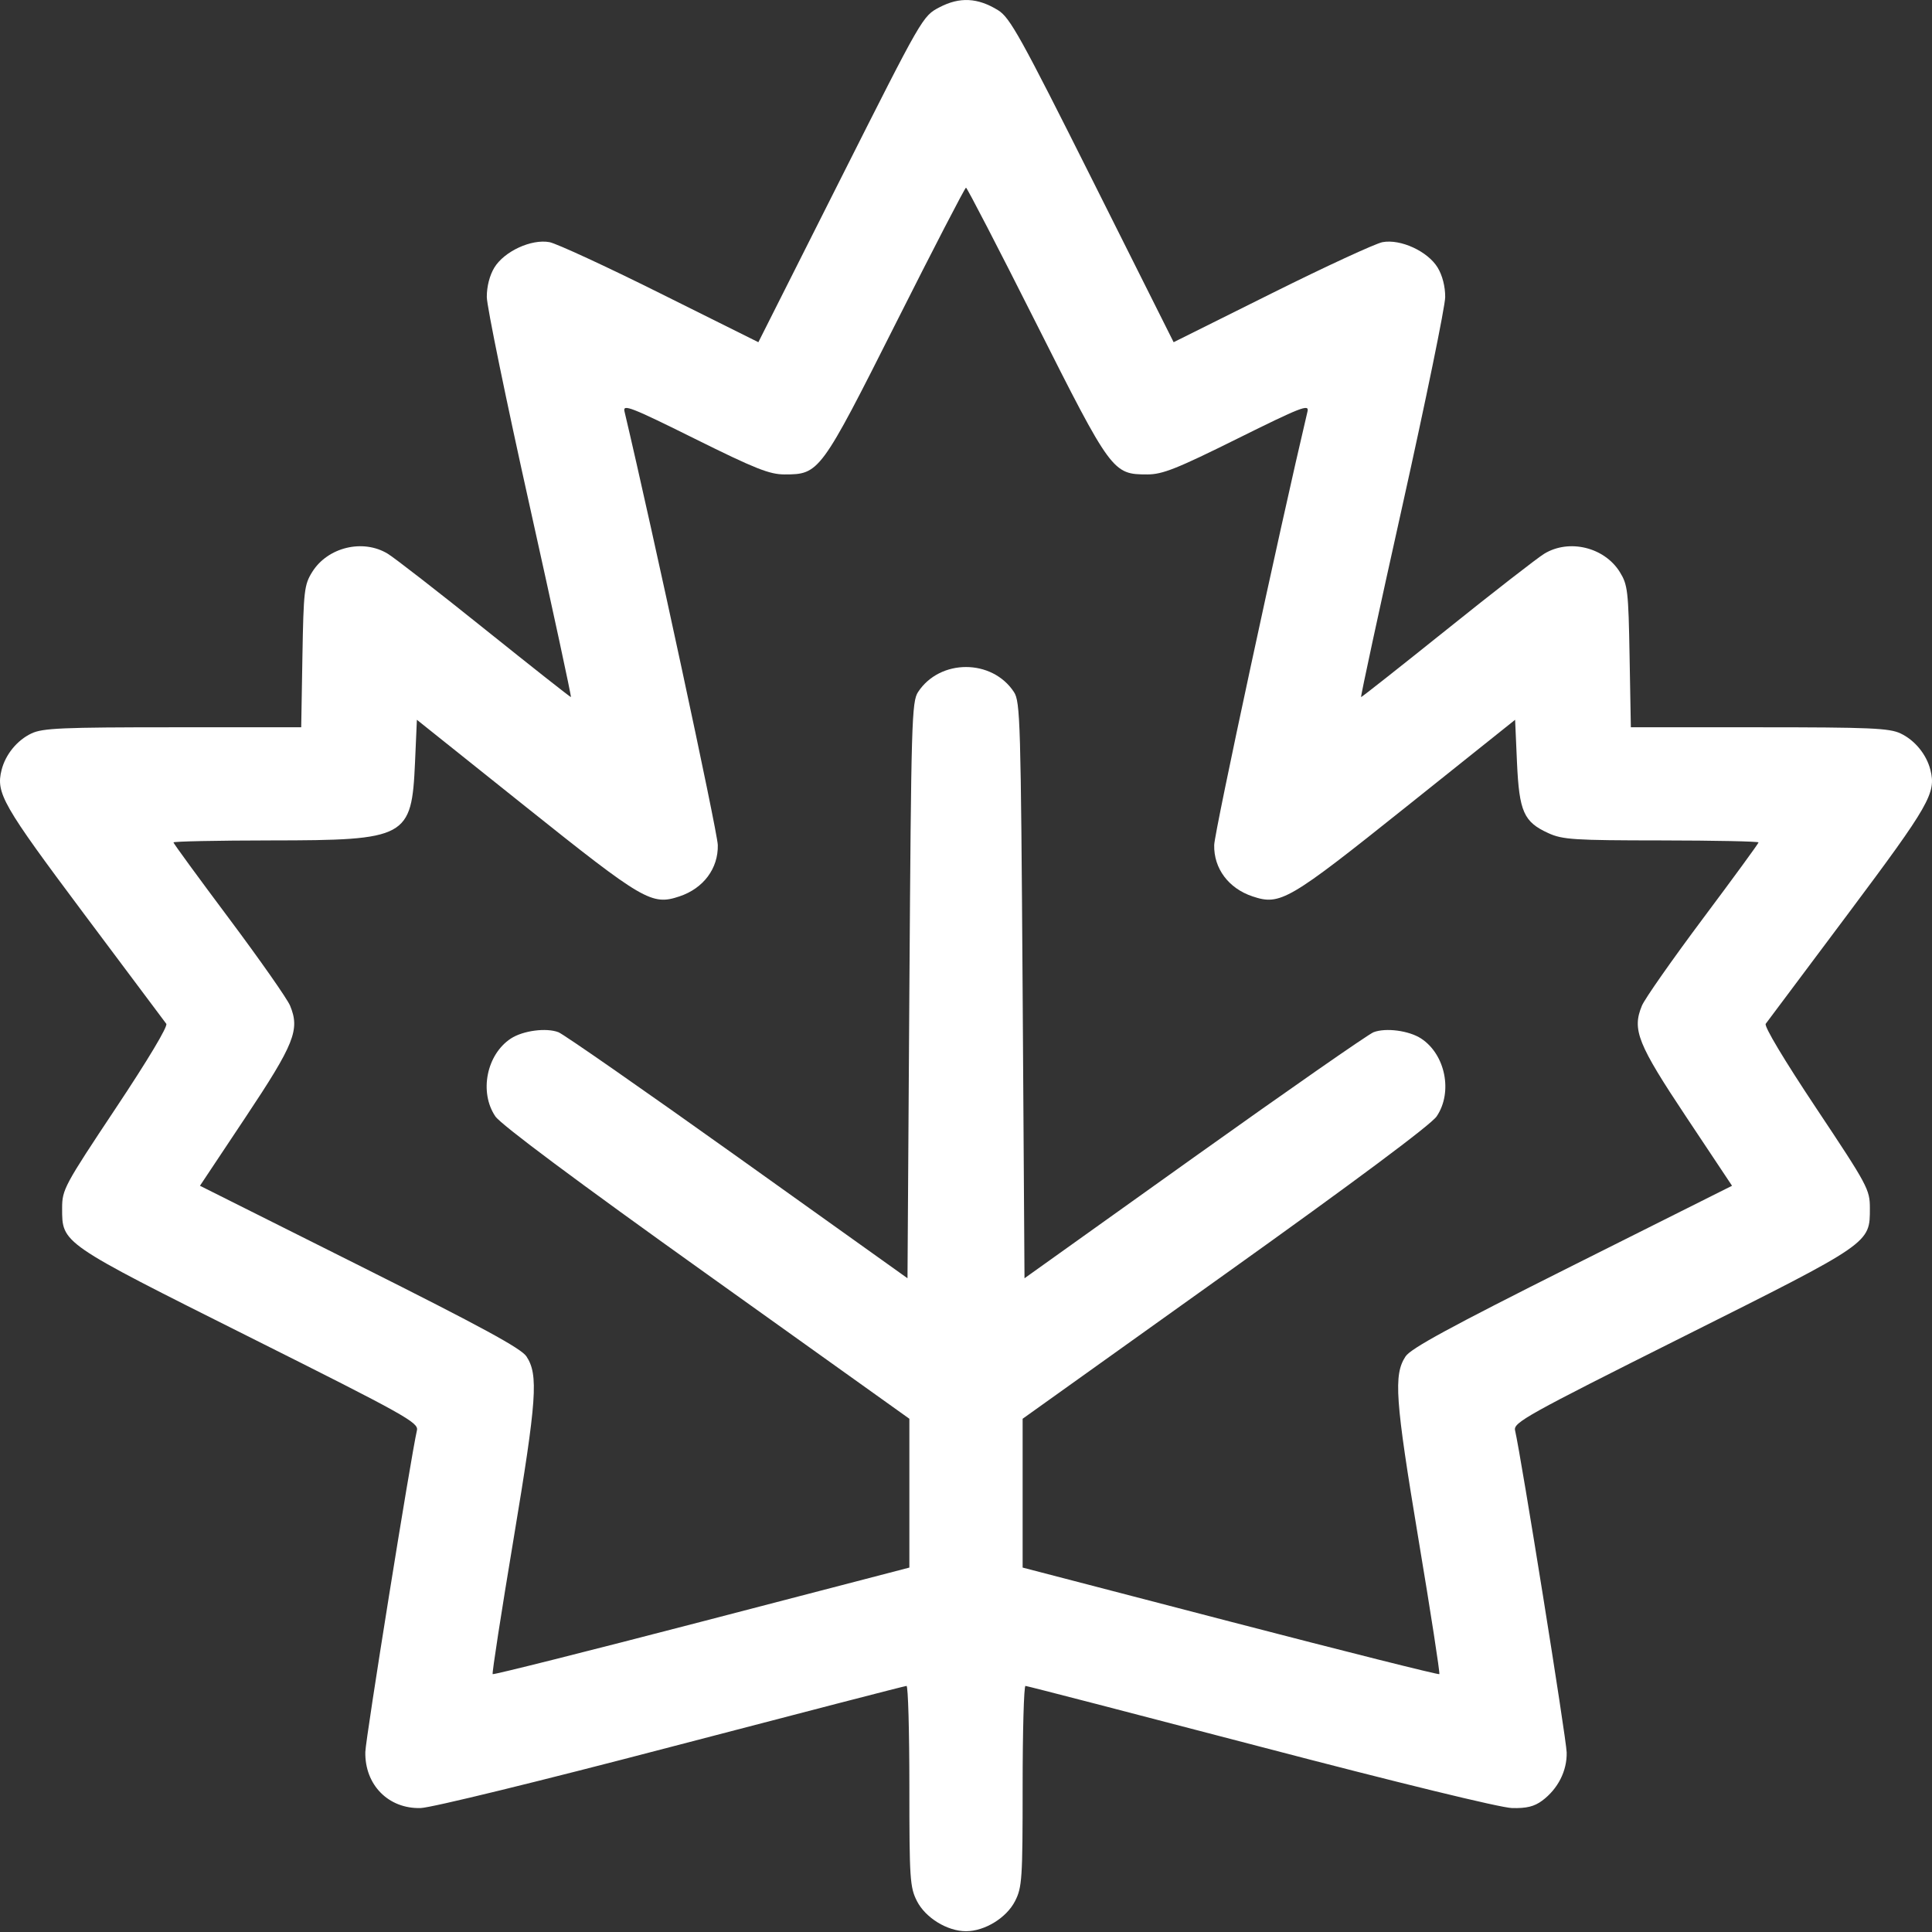 <svg width="32" height="32" viewBox="0 0 32 32" fill="none" xmlns="http://www.w3.org/2000/svg">
<rect x="0" y="0" width="32" height="32" fill="#333333" stroke="none"/>
<path fill-rule="evenodd" clip-rule="evenodd" d="M15.562 0.12C15.281 0.267 15.28 0.27 13.921 2.967L12.561 5.668L10.938 4.86C10.046 4.415 9.22 4.034 9.102 4.011C8.802 3.955 8.353 4.162 8.188 4.432C8.11 4.56 8.062 4.746 8.063 4.92C8.064 5.075 8.383 6.629 8.772 8.374C9.16 10.119 9.468 11.546 9.456 11.546C9.443 11.546 8.802 11.04 8.031 10.422C7.26 9.803 6.536 9.241 6.423 9.172C6.012 8.921 5.427 9.063 5.171 9.474C5.039 9.686 5.028 9.784 5.009 10.874L4.989 12.046H2.862C1.029 12.046 0.706 12.06 0.521 12.148C0.284 12.26 0.09 12.497 0.026 12.754C-0.07 13.136 0.041 13.331 1.385 15.128C2.109 16.097 2.726 16.921 2.754 16.957C2.785 16.996 2.449 17.557 1.917 18.356C1.065 19.637 1.029 19.703 1.029 20.01C1.029 20.597 1 20.577 4.129 22.144C6.715 23.439 6.935 23.562 6.906 23.69C6.805 24.128 6.055 28.803 6.051 29.018C6.04 29.563 6.434 29.962 6.967 29.947C7.145 29.942 8.944 29.502 11.124 28.931C13.239 28.378 14.99 27.924 15.015 27.924C15.041 27.924 15.062 28.67 15.062 29.583C15.062 31.122 15.071 31.26 15.188 31.489C15.33 31.766 15.69 31.987 16 31.987C16.31 31.987 16.67 31.766 16.812 31.489C16.929 31.26 16.938 31.122 16.938 29.583C16.938 28.67 16.959 27.924 16.985 27.924C17.01 27.924 18.761 28.378 20.876 28.931C23.16 29.529 24.851 29.942 25.044 29.947C25.284 29.953 25.412 29.922 25.544 29.824C25.804 29.63 25.956 29.332 25.949 29.026C25.945 28.806 25.197 24.138 25.094 23.69C25.065 23.562 25.285 23.439 27.871 22.144C31 20.577 30.971 20.597 30.971 20.01C30.971 19.703 30.936 19.637 30.083 18.356C29.551 17.557 29.215 16.996 29.246 16.957C29.274 16.921 29.891 16.097 30.615 15.128C31.959 13.331 32.07 13.136 31.974 12.754C31.91 12.497 31.716 12.26 31.479 12.148C31.294 12.06 30.971 12.046 29.138 12.046H27.012L26.991 10.874C26.972 9.784 26.96 9.686 26.829 9.474C26.573 9.063 25.988 8.921 25.577 9.172C25.464 9.241 24.74 9.803 23.969 10.422C23.198 11.04 22.557 11.546 22.544 11.546C22.532 11.546 22.84 10.119 23.229 8.374C23.617 6.629 23.936 5.075 23.937 4.92C23.938 4.746 23.89 4.56 23.812 4.432C23.648 4.162 23.198 3.955 22.898 4.011C22.78 4.034 21.953 4.415 21.061 4.86L19.439 5.668L18.096 2.987C16.902 0.604 16.728 0.291 16.531 0.169C16.194 -0.039 15.895 -0.054 15.562 0.12ZM17.156 5.342C18.408 7.829 18.43 7.858 19.004 7.858C19.255 7.858 19.491 7.764 20.496 7.265C21.544 6.745 21.686 6.689 21.657 6.812C21.189 8.791 20.116 13.776 20.111 13.996C20.102 14.384 20.349 14.715 20.746 14.847C21.206 15.001 21.341 14.921 23.3 13.356L25.095 11.922L25.126 12.628C25.163 13.446 25.238 13.614 25.647 13.8C25.881 13.907 26.073 13.919 27.517 13.92C28.403 13.921 29.127 13.936 29.127 13.953C29.127 13.97 28.711 14.539 28.203 15.218C27.695 15.898 27.241 16.545 27.195 16.658C27.03 17.056 27.124 17.29 27.934 18.507L28.688 19.64L26.041 20.966C24.024 21.977 23.367 22.334 23.28 22.467C23.08 22.772 23.108 23.174 23.493 25.486C23.697 26.706 23.853 27.716 23.84 27.729C23.828 27.743 22.269 27.351 20.377 26.859L16.938 25.964V24.731V23.499L20.296 21.1C22.45 19.562 23.705 18.626 23.796 18.49C24.066 18.09 23.941 17.465 23.538 17.201C23.337 17.07 22.953 17.019 22.75 17.097C22.663 17.131 21.327 18.061 19.78 19.165L16.969 21.172L16.938 16.403C16.908 11.943 16.899 11.623 16.794 11.462C16.432 10.91 15.568 10.91 15.206 11.462C15.101 11.623 15.092 11.943 15.062 16.403L15.031 21.172L12.22 19.165C10.673 18.061 9.337 17.131 9.25 17.097C9.048 17.019 8.663 17.07 8.462 17.201C8.059 17.465 7.934 18.09 8.204 18.49C8.295 18.626 9.55 19.562 11.704 21.1L15.062 23.499V24.731V25.964L11.623 26.859C9.731 27.351 8.172 27.743 8.16 27.729C8.147 27.716 8.303 26.706 8.507 25.486C8.892 23.174 8.92 22.772 8.72 22.467C8.633 22.334 7.976 21.977 5.959 20.966L3.312 19.64L4.066 18.507C4.876 17.29 4.97 17.056 4.805 16.658C4.759 16.545 4.305 15.898 3.797 15.218C3.289 14.539 2.873 13.97 2.873 13.953C2.873 13.936 3.597 13.921 4.483 13.92C6.741 13.918 6.818 13.877 6.874 12.628L6.905 11.922L8.7 13.356C10.659 14.921 10.794 15.001 11.254 14.847C11.651 14.715 11.898 14.384 11.889 13.996C11.884 13.776 10.811 8.791 10.343 6.812C10.314 6.689 10.456 6.745 11.504 7.265C12.509 7.764 12.745 7.858 12.996 7.858C13.57 7.858 13.592 7.829 14.844 5.342C15.462 4.114 15.983 3.108 16 3.108C16.017 3.108 16.538 4.114 17.156 5.342Z" fill="white"/>
</svg>
